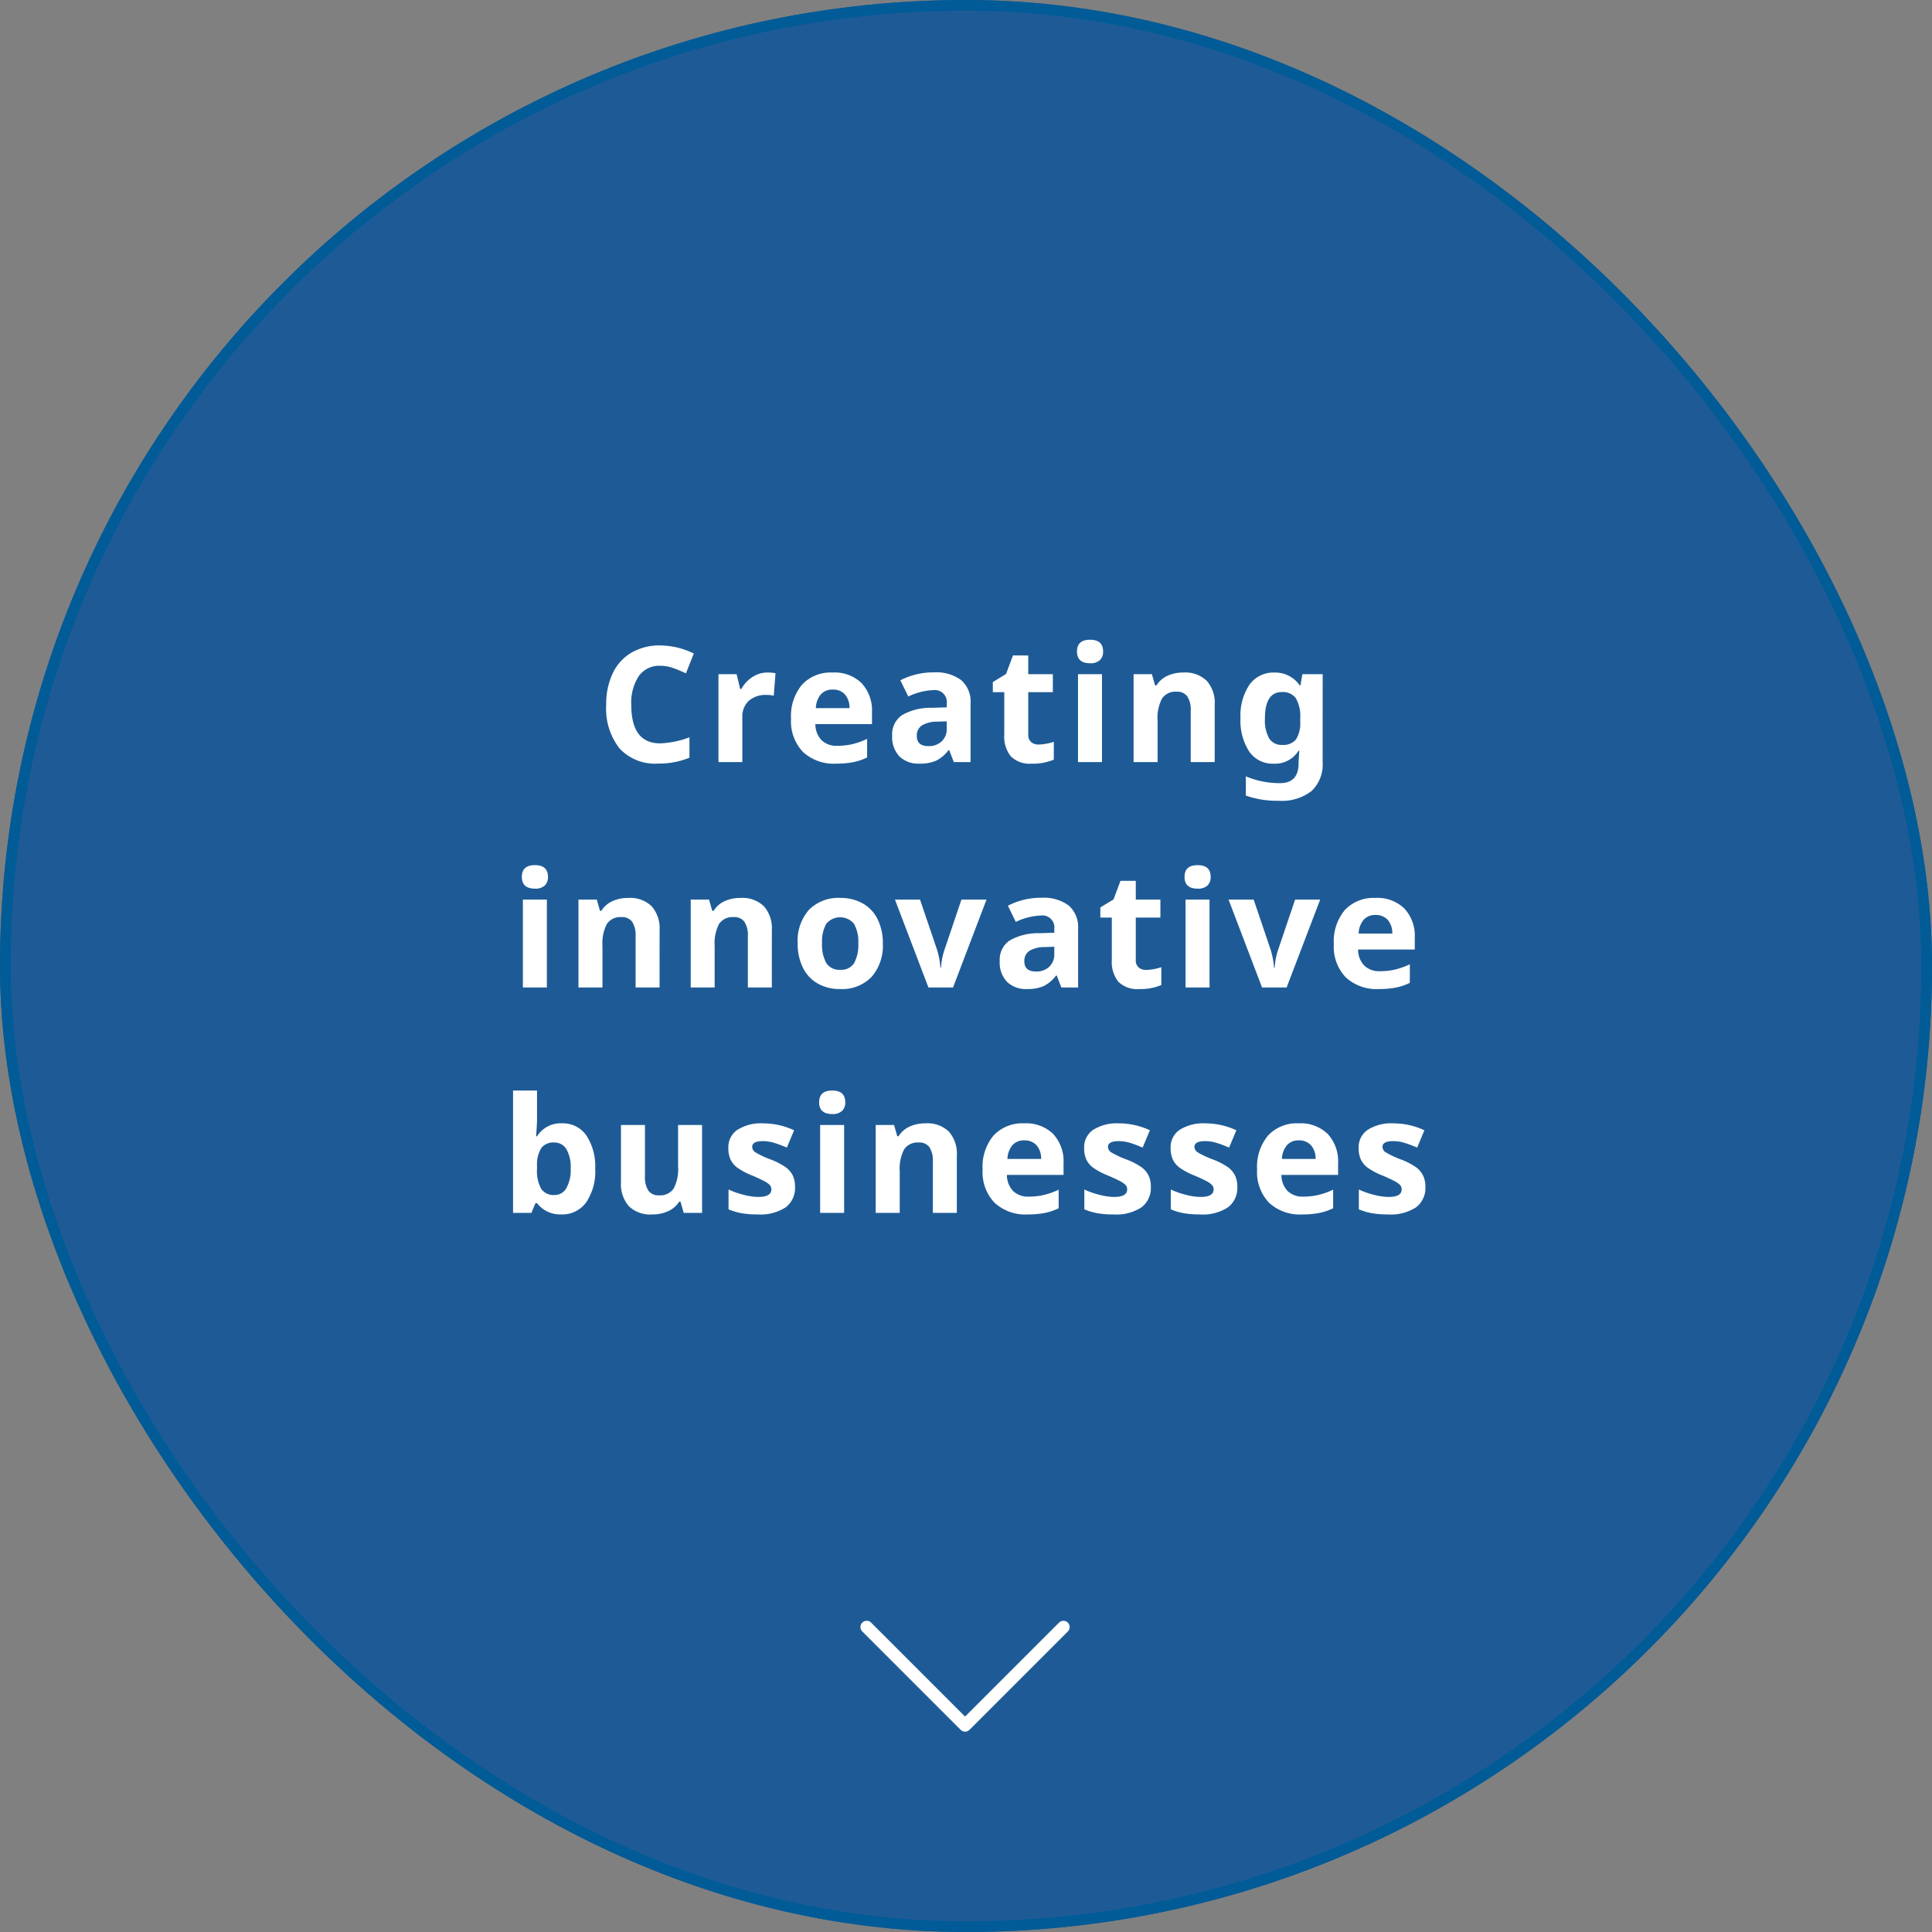 <svg xmlns="http://www.w3.org/2000/svg" width="180" height="180" viewBox="0 0 180 180">
  <rect x="0" y="0" width="180" height="180" fill="#808080" stroke="none"/>
  <g id="グループ_4693" data-name="グループ 4693" transform="translate(-10916 -1827)">
    <g id="長方形_2976" data-name="長方形 2976" transform="translate(10916 1827)" fill="#1e5b96" stroke="#005b97" stroke-width="1">
      <rect width="180" height="180" rx="90" stroke="none"/>
      <rect x="0.5" y="0.5" width="179" height="179" rx="89.5" fill="none"/>
    </g>
    <path id="パス_2704" data-name="パス 2704" d="M9.751,10.333a.584.584,0,0,1-.412-.17L.171.994A.582.582,0,0,1,.994.171L9.751,8.929,18.509.171a.582.582,0,0,1,.823.823l-9.168,9.17a.584.584,0,0,1-.412.17" transform="translate(10996.162 1978)" fill="#fff"/>
    <path id="パス_2707" data-name="パス 2707" d="M24.5,7.028a2.314,2.314,0,0,0-1.985.963,4.481,4.481,0,0,0-.7,2.684q0,3.582,2.688,3.582a8.5,8.5,0,0,0,2.732-.564v1.9a7.587,7.587,0,0,1-2.944.549,4.491,4.491,0,0,1-3.574-1.417,6,6,0,0,1-1.238-4.069,6.644,6.644,0,0,1,.608-2.926,4.394,4.394,0,0,1,1.747-1.926,5.168,5.168,0,0,1,2.67-.67,7.205,7.205,0,0,1,3.135.754l-.732,1.846a12.124,12.124,0,0,0-1.208-.5A3.605,3.605,0,0,0,24.5,7.028Zm10,.63a3.6,3.6,0,0,1,.754.066l-.168,2.095a2.559,2.559,0,0,0-.659-.073,2.369,2.369,0,0,0-1.666.549,1.986,1.986,0,0,0-.6,1.538V16H29.938V7.812h1.692l.33,1.377h.11A3.078,3.078,0,0,1,33.1,8.079,2.537,2.537,0,0,1,34.508,7.658Zm6.086,1.589a1.417,1.417,0,0,0-1.113.45,2.085,2.085,0,0,0-.461,1.278h3.135A1.862,1.862,0,0,0,41.722,9.7,1.463,1.463,0,0,0,40.594,9.247Zm.315,6.9a4.226,4.226,0,0,1-3.091-1.091A4.132,4.132,0,0,1,36.7,11.964a4.545,4.545,0,0,1,1.029-3.182,3.664,3.664,0,0,1,2.845-1.124,3.607,3.607,0,0,1,2.7.989,3.741,3.741,0,0,1,.967,2.732v1.084H38.968a2.15,2.15,0,0,0,.564,1.487,1.984,1.984,0,0,0,1.479.535,6.142,6.142,0,0,0,1.4-.154,7,7,0,0,0,1.377-.491v1.729A5.245,5.245,0,0,1,42.535,16,7.9,7.9,0,0,1,40.909,16.146ZM51.865,16l-.432-1.113h-.059a3.3,3.3,0,0,1-1.161.985,3.752,3.752,0,0,1-1.556.275,2.517,2.517,0,0,1-1.857-.674,2.588,2.588,0,0,1-.677-1.919,2.161,2.161,0,0,1,.912-1.923,5.284,5.284,0,0,1,2.75-.685l1.421-.044v-.359A1.114,1.114,0,0,0,49.931,9.3a5.808,5.808,0,0,0-2.307.593l-.74-1.509a6.657,6.657,0,0,1,3.135-.74,3.9,3.9,0,0,1,2.527.718,2.653,2.653,0,0,1,.879,2.183V16Zm-.659-3.794-.864.029a2.768,2.768,0,0,0-1.45.352,1.1,1.1,0,0,0-.476.981q0,.945,1.084.945a1.717,1.717,0,0,0,1.241-.447,1.569,1.569,0,0,0,.465-1.187Zm8.569,2.161a4.842,4.842,0,0,0,1.406-.256v1.663a5.014,5.014,0,0,1-2.051.374,2.51,2.51,0,0,1-1.952-.677,2.949,2.949,0,0,1-.612-2.032V9.489H55.5V8.544l1.23-.747.645-1.729H58.8V7.812h2.292V9.489H58.8v3.948a.872.872,0,0,0,.267.7A1.055,1.055,0,0,0,59.775,14.367Zm3.566-8.672q0-1.091,1.216-1.091t1.216,1.091a1.064,1.064,0,0,1-.3.809,1.278,1.278,0,0,1-.912.289Q63.341,6.793,63.341,5.695ZM65.67,16H63.436V7.812H65.67Zm10.5,0H73.938V11.217a2.3,2.3,0,0,0-.315-1.329,1.146,1.146,0,0,0-1-.443,1.509,1.509,0,0,0-1.355.626,3.884,3.884,0,0,0-.417,2.076V16H68.614V7.812H70.32l.3,1.047h.125a2.361,2.361,0,0,1,1.029-.9,3.5,3.5,0,0,1,1.49-.3,2.864,2.864,0,0,1,2.168.773,3.1,3.1,0,0,1,.74,2.23Zm6.291-1.6a1.509,1.509,0,0,0,1.289-.516,2.822,2.822,0,0,0,.388-1.674v-.271a3.351,3.351,0,0,0-.406-1.886,1.489,1.489,0,0,0-1.307-.575q-1.575,0-1.575,2.476a3.442,3.442,0,0,0,.392,1.838A1.347,1.347,0,0,0,82.463,14.4Zm3.765,1.619A3.389,3.389,0,0,1,85.2,18.692a4.5,4.5,0,0,1-3.065.912,8.608,8.608,0,0,1-3.062-.483V17.333a8.1,8.1,0,0,0,3.193.63q1.721,0,1.721-1.86v-.161l.066-1h-.066a2.588,2.588,0,0,1-2.322,1.208,2.639,2.639,0,0,1-2.281-1.135,5.234,5.234,0,0,1-.809-3.091,5.157,5.157,0,0,1,.839-3.138,2.724,2.724,0,0,1,2.311-1.124,2.766,2.766,0,0,1,2.373,1.2h.059l.183-1.047h1.89ZM11.621,26.695q0-1.091,1.216-1.091t1.216,1.091a1.064,1.064,0,0,1-.3.809,1.278,1.278,0,0,1-.912.289Q11.621,27.793,11.621,26.695ZM13.95,37H11.716V28.812H13.95Zm10.5,0H22.218V32.217a2.3,2.3,0,0,0-.315-1.329,1.146,1.146,0,0,0-1-.443,1.509,1.509,0,0,0-1.355.626,3.884,3.884,0,0,0-.417,2.076V37H16.894V28.812H18.6l.3,1.047h.125a2.361,2.361,0,0,1,1.029-.9,3.5,3.5,0,0,1,1.49-.3,2.864,2.864,0,0,1,2.168.773,3.1,3.1,0,0,1,.74,2.23Zm10.458,0H32.677V32.217a2.3,2.3,0,0,0-.315-1.329,1.146,1.146,0,0,0-1-.443A1.509,1.509,0,0,0,30,31.071a3.884,3.884,0,0,0-.417,2.076V37H27.352V28.812h1.707l.3,1.047h.125a2.361,2.361,0,0,1,1.029-.9,3.5,3.5,0,0,1,1.49-.3,2.864,2.864,0,0,1,2.168.773,3.1,3.1,0,0,1,.74,2.23Zm4.68-4.109a3.437,3.437,0,0,0,.4,1.838,1.428,1.428,0,0,0,1.3.623,1.4,1.4,0,0,0,1.285-.619,3.486,3.486,0,0,0,.392-1.842,3.382,3.382,0,0,0-.4-1.824,1.682,1.682,0,0,0-2.585,0A3.379,3.379,0,0,0,39.59,32.891Zm5.662,0A4.4,4.4,0,0,1,44.2,36.019a3.824,3.824,0,0,1-2.937,1.128,4.109,4.109,0,0,1-2.08-.516A3.436,3.436,0,0,1,37.8,35.147a4.984,4.984,0,0,1-.483-2.256,4.376,4.376,0,0,1,1.047-3.12A3.846,3.846,0,0,1,41.3,28.658a4.132,4.132,0,0,1,2.08.513,3.422,3.422,0,0,1,1.384,1.472A4.938,4.938,0,0,1,45.252,32.891ZM49.5,37l-3.12-8.188h2.336L50.3,33.477a7.523,7.523,0,0,1,.315,1.677h.059A6.3,6.3,0,0,1,51,33.477l1.575-4.666h2.336L51.792,37Zm12.385,0-.432-1.113h-.059a3.3,3.3,0,0,1-1.161.985,3.752,3.752,0,0,1-1.556.275,2.517,2.517,0,0,1-1.857-.674,2.588,2.588,0,0,1-.677-1.919,2.161,2.161,0,0,1,.912-1.923,5.284,5.284,0,0,1,2.75-.685l1.421-.044v-.359A1.114,1.114,0,0,0,59.95,30.3a5.808,5.808,0,0,0-2.307.593l-.74-1.509a6.657,6.657,0,0,1,3.135-.74,3.9,3.9,0,0,1,2.527.718,2.653,2.653,0,0,1,.879,2.183V37Zm-.659-3.794-.864.029a2.768,2.768,0,0,0-1.45.352,1.1,1.1,0,0,0-.476.981q0,.945,1.084.945a1.717,1.717,0,0,0,1.241-.447,1.569,1.569,0,0,0,.465-1.187Zm8.569,2.161A4.842,4.842,0,0,0,71.2,35.11v1.663a5.014,5.014,0,0,1-2.051.374,2.51,2.51,0,0,1-1.952-.677,2.949,2.949,0,0,1-.612-2.032V30.489H65.516v-.945l1.23-.747.645-1.729h1.428v1.743h2.292v1.677H68.819v3.948a.872.872,0,0,0,.267.7A1.055,1.055,0,0,0,69.794,35.367Zm3.566-8.672q0-1.091,1.216-1.091t1.216,1.091a1.064,1.064,0,0,1-.3.809,1.278,1.278,0,0,1-.912.289Q73.36,27.793,73.36,26.695ZM75.689,37H73.455V28.812h2.234Zm4.892,0-3.12-8.188H79.8l1.582,4.666a7.523,7.523,0,0,1,.315,1.677h.059a6.3,6.3,0,0,1,.33-1.677l1.575-4.666h2.336L82.873,37Zm10.576-6.753a1.417,1.417,0,0,0-1.113.45,2.085,2.085,0,0,0-.461,1.278h3.135a1.862,1.862,0,0,0-.432-1.278A1.463,1.463,0,0,0,91.157,30.247Zm.315,6.9a4.226,4.226,0,0,1-3.091-1.091,4.132,4.132,0,0,1-1.113-3.091A4.545,4.545,0,0,1,88.3,29.782a3.664,3.664,0,0,1,2.845-1.124,3.607,3.607,0,0,1,2.7.989,3.741,3.741,0,0,1,.967,2.732v1.084H89.531a2.15,2.15,0,0,0,.564,1.487,1.984,1.984,0,0,0,1.479.535,6.142,6.142,0,0,0,1.4-.154,7,7,0,0,0,1.377-.491v1.729A5.245,5.245,0,0,1,93.1,37,7.9,7.9,0,0,1,91.471,37.146ZM15.36,49.658a2.649,2.649,0,0,1,2.271,1.132,5.192,5.192,0,0,1,.82,3.1,5.1,5.1,0,0,1-.846,3.142,2.738,2.738,0,0,1-2.3,1.113A2.716,2.716,0,0,1,13.038,57.1h-.154l-.374.9H10.8V46.6h2.234v2.651q0,.505-.088,1.619h.088A2.584,2.584,0,0,1,15.36,49.658Zm-.718,1.787a1.411,1.411,0,0,0-1.208.509,2.923,2.923,0,0,0-.4,1.681v.242a3.45,3.45,0,0,0,.392,1.89,1.4,1.4,0,0,0,1.241.571,1.246,1.246,0,0,0,1.095-.634,3.429,3.429,0,0,0,.406-1.842,3.249,3.249,0,0,0-.41-1.813A1.286,1.286,0,0,0,14.642,51.445ZM26.7,58l-.3-1.047H26.28a2.357,2.357,0,0,1-1.018.883,3.476,3.476,0,0,1-1.5.311,2.859,2.859,0,0,1-2.175-.773,3.109,3.109,0,0,1-.732-2.223V49.812h2.234v4.783a2.3,2.3,0,0,0,.315,1.329,1.146,1.146,0,0,0,1,.443,1.509,1.509,0,0,0,1.355-.626,3.884,3.884,0,0,0,.417-2.076V49.812h2.234V58Zm10.371-2.432a2.254,2.254,0,0,1-.875,1.919,4.325,4.325,0,0,1-2.618.659,8.224,8.224,0,0,1-1.523-.121,5.762,5.762,0,0,1-1.179-.355V55.825a7.787,7.787,0,0,0,1.4.491,5.679,5.679,0,0,0,1.373.2q1.216,0,1.216-.7a.587.587,0,0,0-.161-.428,2.336,2.336,0,0,0-.557-.374q-.4-.209-1.055-.487a6.625,6.625,0,0,1-1.388-.732,2.062,2.062,0,0,1-.645-.773,2.551,2.551,0,0,1-.2-1.073,1.945,1.945,0,0,1,.846-1.688,4.121,4.121,0,0,1,2.4-.6,6.809,6.809,0,0,1,2.878.645l-.674,1.611q-.615-.264-1.15-.432a3.611,3.611,0,0,0-1.091-.168q-.989,0-.989.535a.629.629,0,0,0,.319.52,8.664,8.664,0,0,0,1.4.652,6.482,6.482,0,0,1,1.406.725,2.145,2.145,0,0,1,.659.776A2.386,2.386,0,0,1,37.068,55.568Zm2.248-7.874q0-1.091,1.216-1.091t1.216,1.091a1.064,1.064,0,0,1-.3.809,1.278,1.278,0,0,1-.912.289Q39.316,48.793,39.316,47.695ZM41.645,58H39.411V49.812h2.234Zm10.5,0H49.913V53.217a2.3,2.3,0,0,0-.315-1.329,1.146,1.146,0,0,0-1-.443,1.509,1.509,0,0,0-1.355.626,3.884,3.884,0,0,0-.417,2.076V58H44.588V49.812h1.707l.3,1.047h.125a2.361,2.361,0,0,1,1.029-.9,3.5,3.5,0,0,1,1.49-.3,2.864,2.864,0,0,1,2.168.773,3.1,3.1,0,0,1,.74,2.23Zm6.291-6.753a1.417,1.417,0,0,0-1.113.45,2.085,2.085,0,0,0-.461,1.278H60a1.862,1.862,0,0,0-.432-1.278A1.463,1.463,0,0,0,58.438,51.247Zm.315,6.9a4.226,4.226,0,0,1-3.091-1.091,4.132,4.132,0,0,1-1.113-3.091,4.545,4.545,0,0,1,1.029-3.182,3.664,3.664,0,0,1,2.845-1.124,3.607,3.607,0,0,1,2.7.989,3.741,3.741,0,0,1,.967,2.732v1.084H56.812a2.15,2.15,0,0,0,.564,1.487,1.984,1.984,0,0,0,1.479.535,6.142,6.142,0,0,0,1.4-.154,7,7,0,0,0,1.377-.491v1.729A5.245,5.245,0,0,1,60.379,58,7.9,7.9,0,0,1,58.753,58.146Zm11.469-2.578a2.254,2.254,0,0,1-.875,1.919,4.325,4.325,0,0,1-2.618.659,8.224,8.224,0,0,1-1.523-.121,5.762,5.762,0,0,1-1.179-.355V55.825a7.787,7.787,0,0,0,1.4.491,5.679,5.679,0,0,0,1.373.2q1.216,0,1.216-.7a.587.587,0,0,0-.161-.428,2.336,2.336,0,0,0-.557-.374q-.4-.209-1.055-.487a6.625,6.625,0,0,1-1.388-.732,2.062,2.062,0,0,1-.645-.773,2.551,2.551,0,0,1-.2-1.073,1.945,1.945,0,0,1,.846-1.688,4.121,4.121,0,0,1,2.4-.6,6.809,6.809,0,0,1,2.878.645l-.674,1.611q-.615-.264-1.15-.432a3.611,3.611,0,0,0-1.091-.168q-.989,0-.989.535a.629.629,0,0,0,.319.52,8.664,8.664,0,0,0,1.4.652,6.482,6.482,0,0,1,1.406.725,2.145,2.145,0,0,1,.659.776A2.386,2.386,0,0,1,70.222,55.568Zm8.056,0a2.254,2.254,0,0,1-.875,1.919,4.325,4.325,0,0,1-2.618.659,8.224,8.224,0,0,1-1.523-.121,5.762,5.762,0,0,1-1.179-.355V55.825a7.787,7.787,0,0,0,1.4.491,5.679,5.679,0,0,0,1.373.2q1.216,0,1.216-.7a.587.587,0,0,0-.161-.428,2.336,2.336,0,0,0-.557-.374q-.4-.209-1.055-.487a6.625,6.625,0,0,1-1.388-.732,2.062,2.062,0,0,1-.645-.773,2.551,2.551,0,0,1-.2-1.073,1.945,1.945,0,0,1,.846-1.688,4.121,4.121,0,0,1,2.4-.6,6.809,6.809,0,0,1,2.878.645l-.674,1.611q-.615-.264-1.15-.432a3.611,3.611,0,0,0-1.091-.168q-.989,0-.989.535a.629.629,0,0,0,.319.52,8.664,8.664,0,0,0,1.4.652,6.482,6.482,0,0,1,1.406.725,2.145,2.145,0,0,1,.659.776A2.386,2.386,0,0,1,78.278,55.568Zm5.734-4.321a1.417,1.417,0,0,0-1.113.45,2.085,2.085,0,0,0-.461,1.278h3.135A1.862,1.862,0,0,0,85.14,51.7,1.463,1.463,0,0,0,84.012,51.247Zm.315,6.9a4.226,4.226,0,0,1-3.091-1.091,4.132,4.132,0,0,1-1.113-3.091,4.545,4.545,0,0,1,1.029-3.182A3.664,3.664,0,0,1,84,49.658a3.607,3.607,0,0,1,2.7.989,3.741,3.741,0,0,1,.967,2.732v1.084H82.386a2.15,2.15,0,0,0,.564,1.487,1.984,1.984,0,0,0,1.479.535,6.142,6.142,0,0,0,1.4-.154,7,7,0,0,0,1.377-.491v1.729A5.245,5.245,0,0,1,85.953,58,7.9,7.9,0,0,1,84.327,58.146ZM95.8,55.568a2.254,2.254,0,0,1-.875,1.919,4.325,4.325,0,0,1-2.618.659,8.224,8.224,0,0,1-1.523-.121A5.762,5.762,0,0,1,89.6,57.67V55.825a7.787,7.787,0,0,0,1.4.491,5.679,5.679,0,0,0,1.373.2q1.216,0,1.216-.7a.587.587,0,0,0-.161-.428,2.336,2.336,0,0,0-.557-.374q-.4-.209-1.055-.487a6.625,6.625,0,0,1-1.388-.732,2.062,2.062,0,0,1-.645-.773,2.551,2.551,0,0,1-.2-1.073,1.945,1.945,0,0,1,.846-1.688,4.121,4.121,0,0,1,2.4-.6,6.809,6.809,0,0,1,2.878.645l-.674,1.611q-.615-.264-1.15-.432a3.611,3.611,0,0,0-1.091-.168q-.989,0-.989.535a.629.629,0,0,0,.319.52,8.664,8.664,0,0,0,1.4.652,6.482,6.482,0,0,1,1.406.725,2.145,2.145,0,0,1,.659.776A2.386,2.386,0,0,1,95.8,55.568Z" transform="translate(10953 1882)" fill="#fff"/>
  </g>
</svg>
